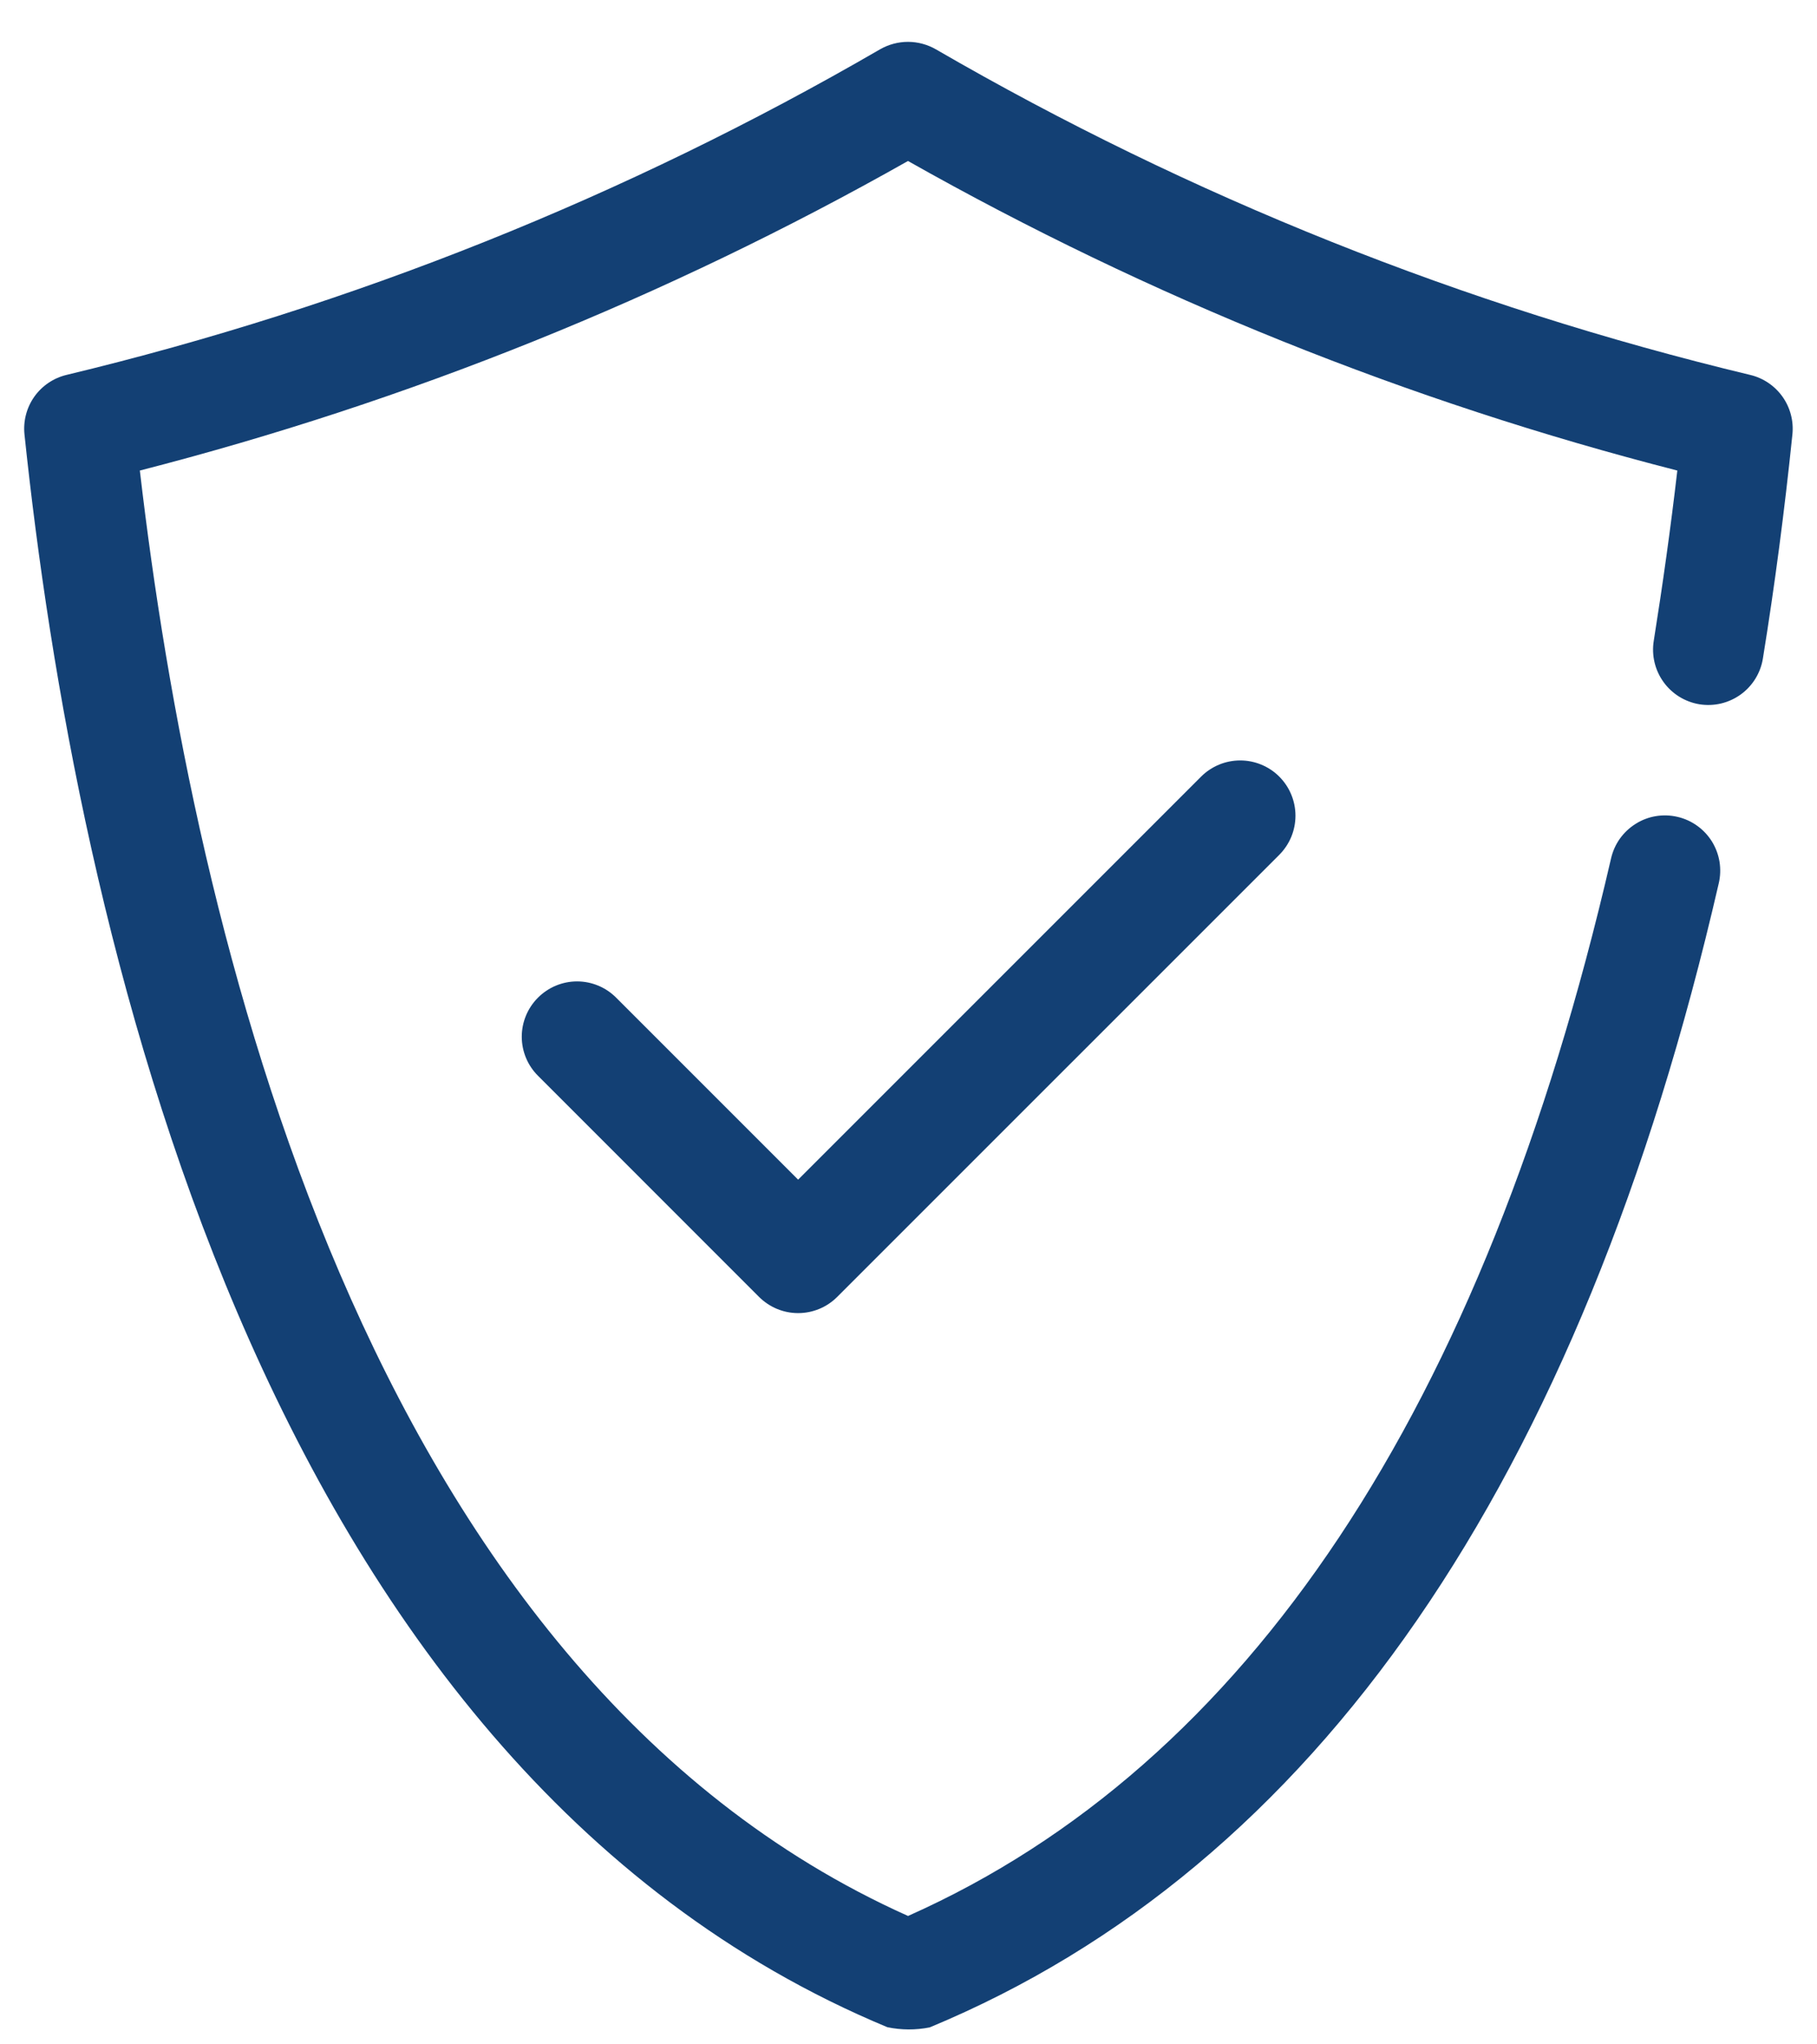 <svg xmlns="http://www.w3.org/2000/svg" fill="none" viewBox="0 0 32 36" height="36" width="32">
<path fill="#134074" d="M15.628 35.698C4.472 31.056 1.322 16.133 0.431 7.649C0.407 7.414 0.468 7.179 0.604 6.986C0.74 6.794 0.942 6.657 1.171 6.602C6.199 5.394 11.025 3.463 15.498 0.869C15.648 0.783 15.818 0.737 15.991 0.737C16.163 0.737 16.333 0.783 16.483 0.869C20.96 3.464 25.791 5.395 30.823 6.602C31.053 6.656 31.255 6.793 31.392 6.985C31.529 7.178 31.591 7.414 31.567 7.649C31.43 8.98 31.256 10.309 31.047 11.597C31.006 11.851 30.865 12.079 30.656 12.23C30.446 12.381 30.186 12.443 29.93 12.402C29.676 12.36 29.448 12.22 29.297 12.01C29.146 11.801 29.084 11.54 29.125 11.285C29.281 10.304 29.423 9.299 29.54 8.286C24.803 7.073 20.247 5.24 15.991 2.835C11.741 5.238 7.192 7.071 2.463 8.286C3.398 16.343 6.408 29.447 15.992 33.739C21.971 31.078 26.135 24.815 28.373 15.116C28.402 14.991 28.454 14.873 28.528 14.769C28.603 14.664 28.697 14.576 28.805 14.508C28.914 14.439 29.034 14.393 29.161 14.372C29.287 14.351 29.416 14.355 29.541 14.384C29.666 14.412 29.784 14.466 29.888 14.54C29.992 14.614 30.081 14.709 30.149 14.817C30.216 14.926 30.262 15.047 30.283 15.174C30.303 15.3 30.299 15.429 30.27 15.554C27.84 26.103 23.168 32.879 16.374 35.701C16.127 35.75 15.874 35.749 15.628 35.698Z"></path>
<path fill="#134074" d="M14.056 23.123C13.928 23.123 13.802 23.098 13.684 23.049C13.566 23 13.459 22.928 13.368 22.838L9.475 18.944C9.292 18.762 9.189 18.514 9.189 18.256C9.189 17.998 9.292 17.75 9.475 17.568C9.657 17.385 9.905 17.282 10.163 17.282C10.421 17.282 10.669 17.385 10.851 17.568L14.056 20.773L21.153 13.676C21.244 13.585 21.351 13.514 21.469 13.465C21.587 13.416 21.714 13.391 21.842 13.391C21.97 13.391 22.096 13.416 22.214 13.465C22.332 13.514 22.44 13.585 22.53 13.676C22.62 13.766 22.692 13.873 22.741 13.992C22.79 14.11 22.815 14.236 22.815 14.364C22.815 14.492 22.79 14.618 22.741 14.737C22.692 14.855 22.62 14.962 22.53 15.053L14.743 22.839C14.561 23.021 14.314 23.123 14.056 23.123Z"></path>
</svg>
